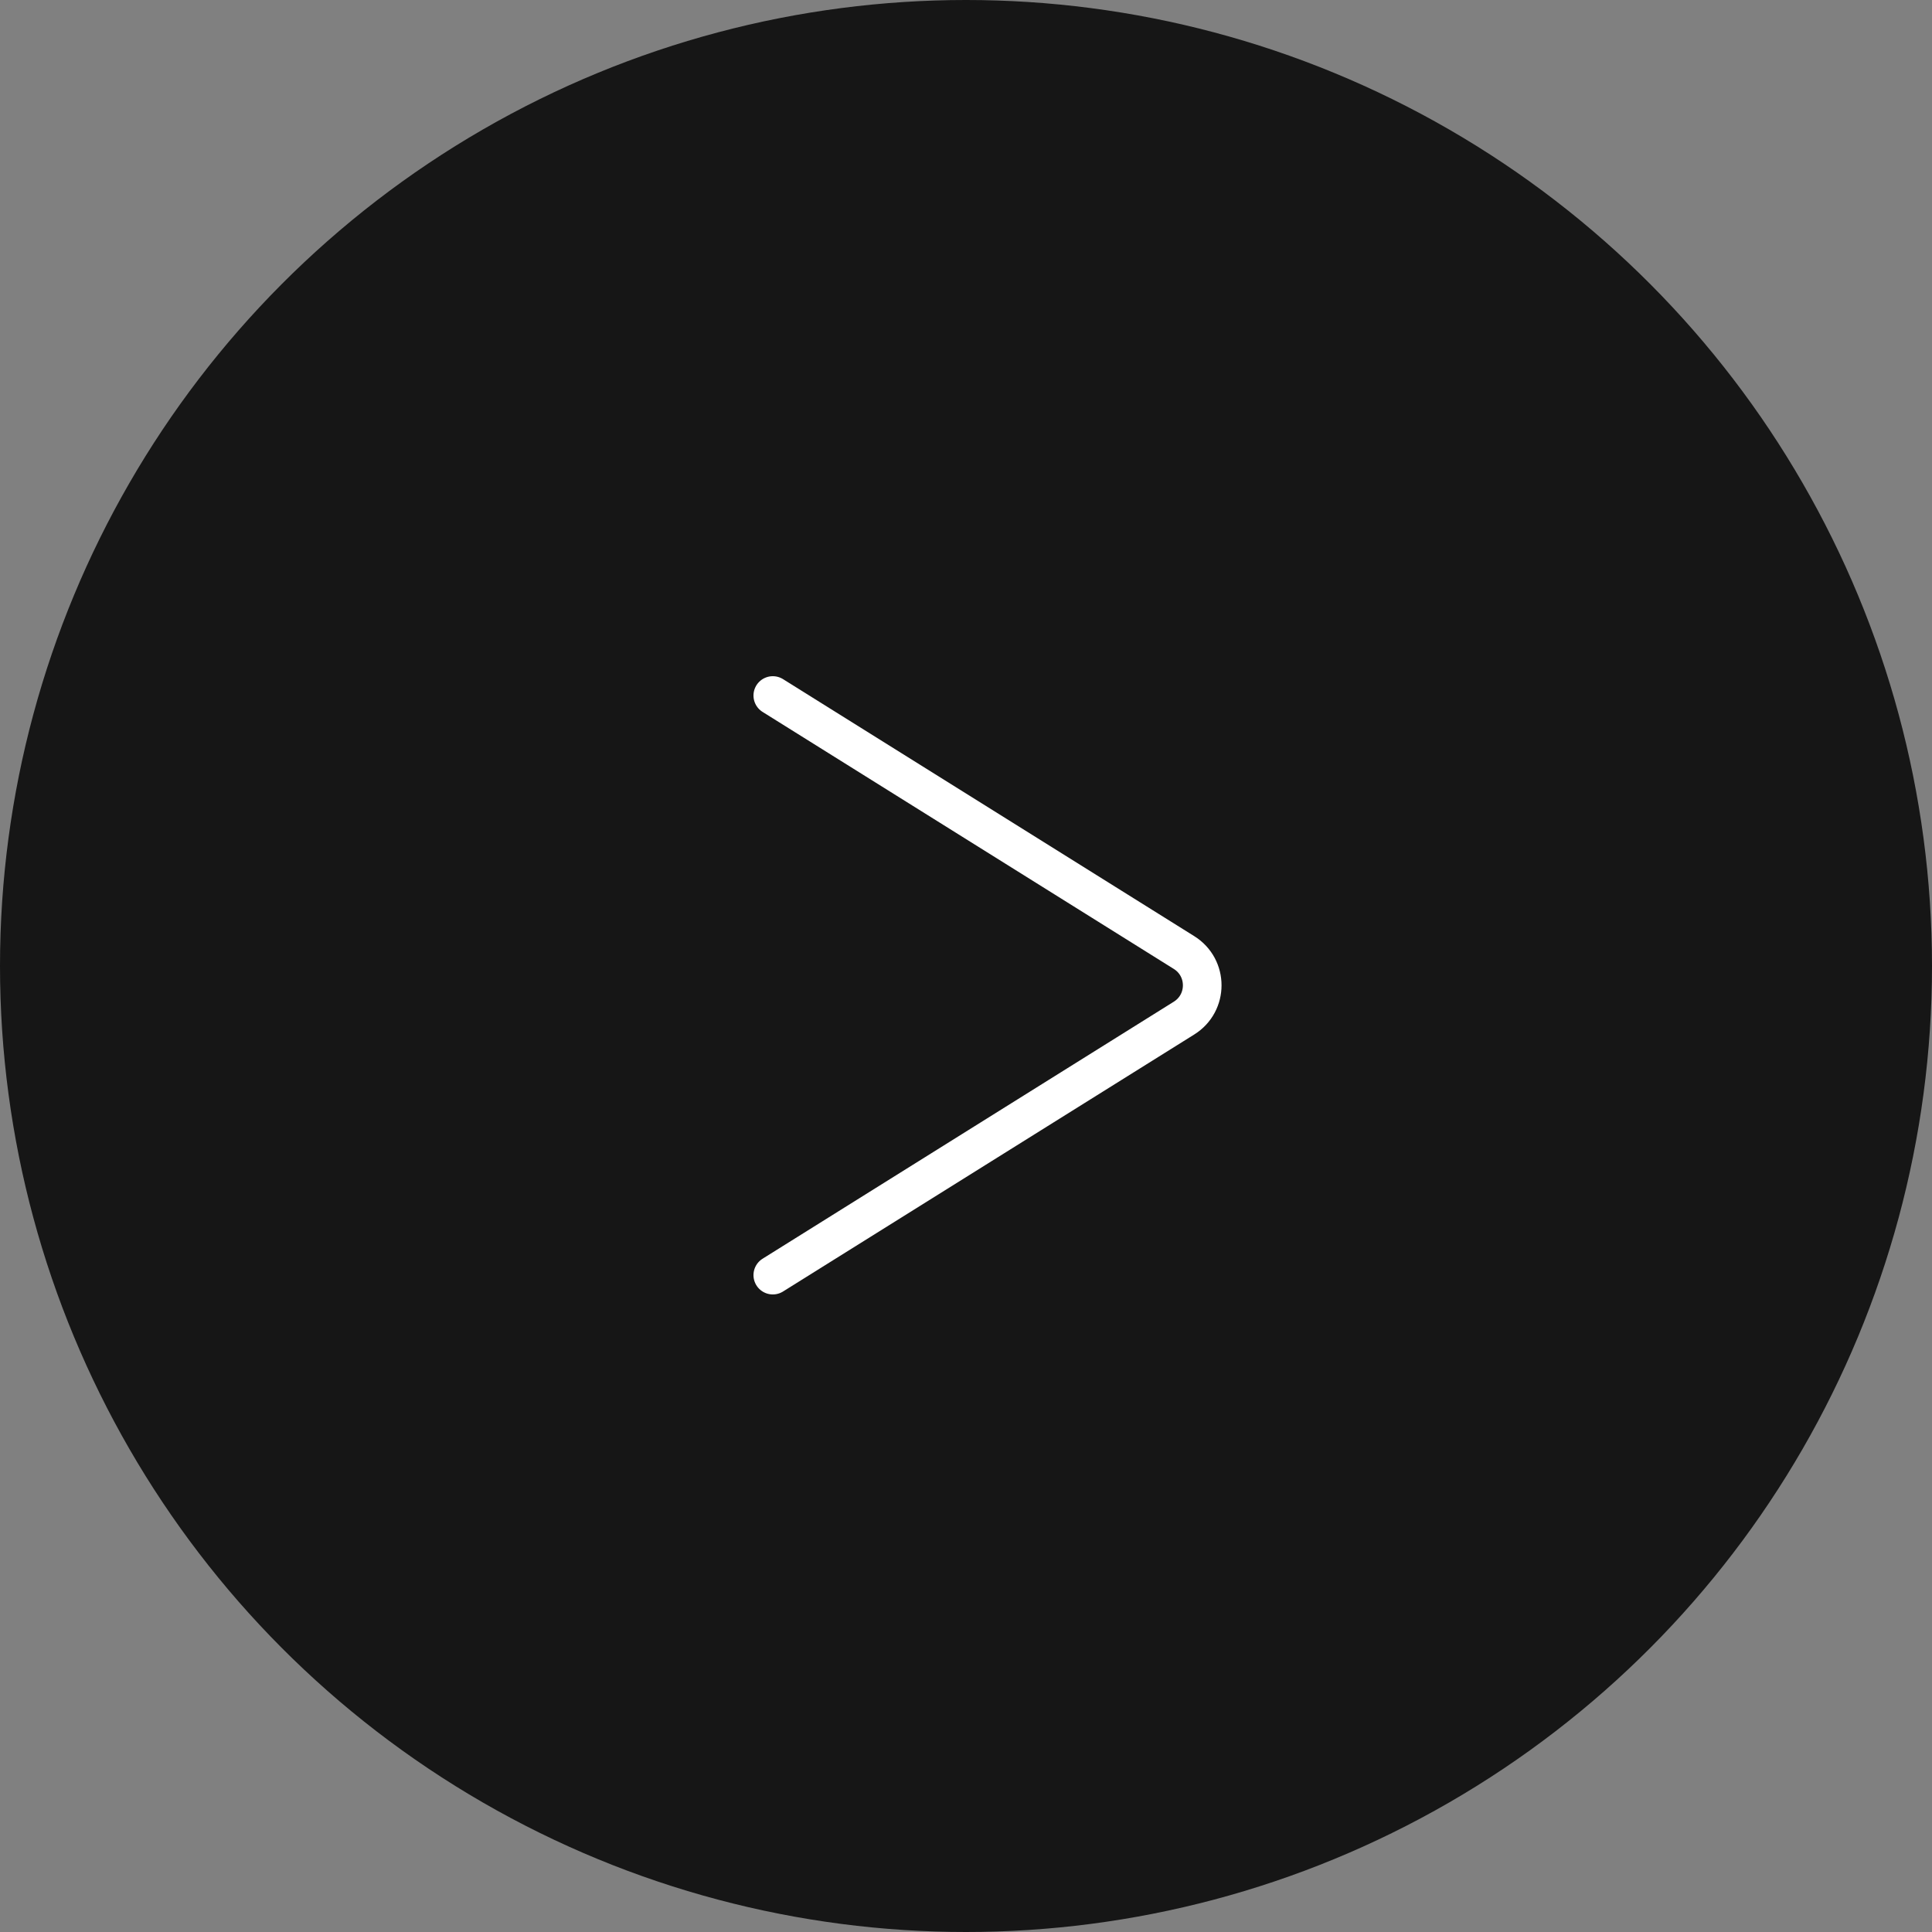 <?xml version="1.0" encoding="UTF-8"?> <svg xmlns="http://www.w3.org/2000/svg" width="50" height="50" viewBox="0 0 50 50" fill="none"><rect x="0" y="0" width="50" height="50" fill="#808080" stroke="none"/> <circle cx="25" cy="25" r="25" fill="#161616"></circle> <path d="M20 18L30.643 24.652C31.27 25.044 31.27 25.956 30.643 26.348L20 33" stroke="white" stroke-linecap="round"></path> </svg> 